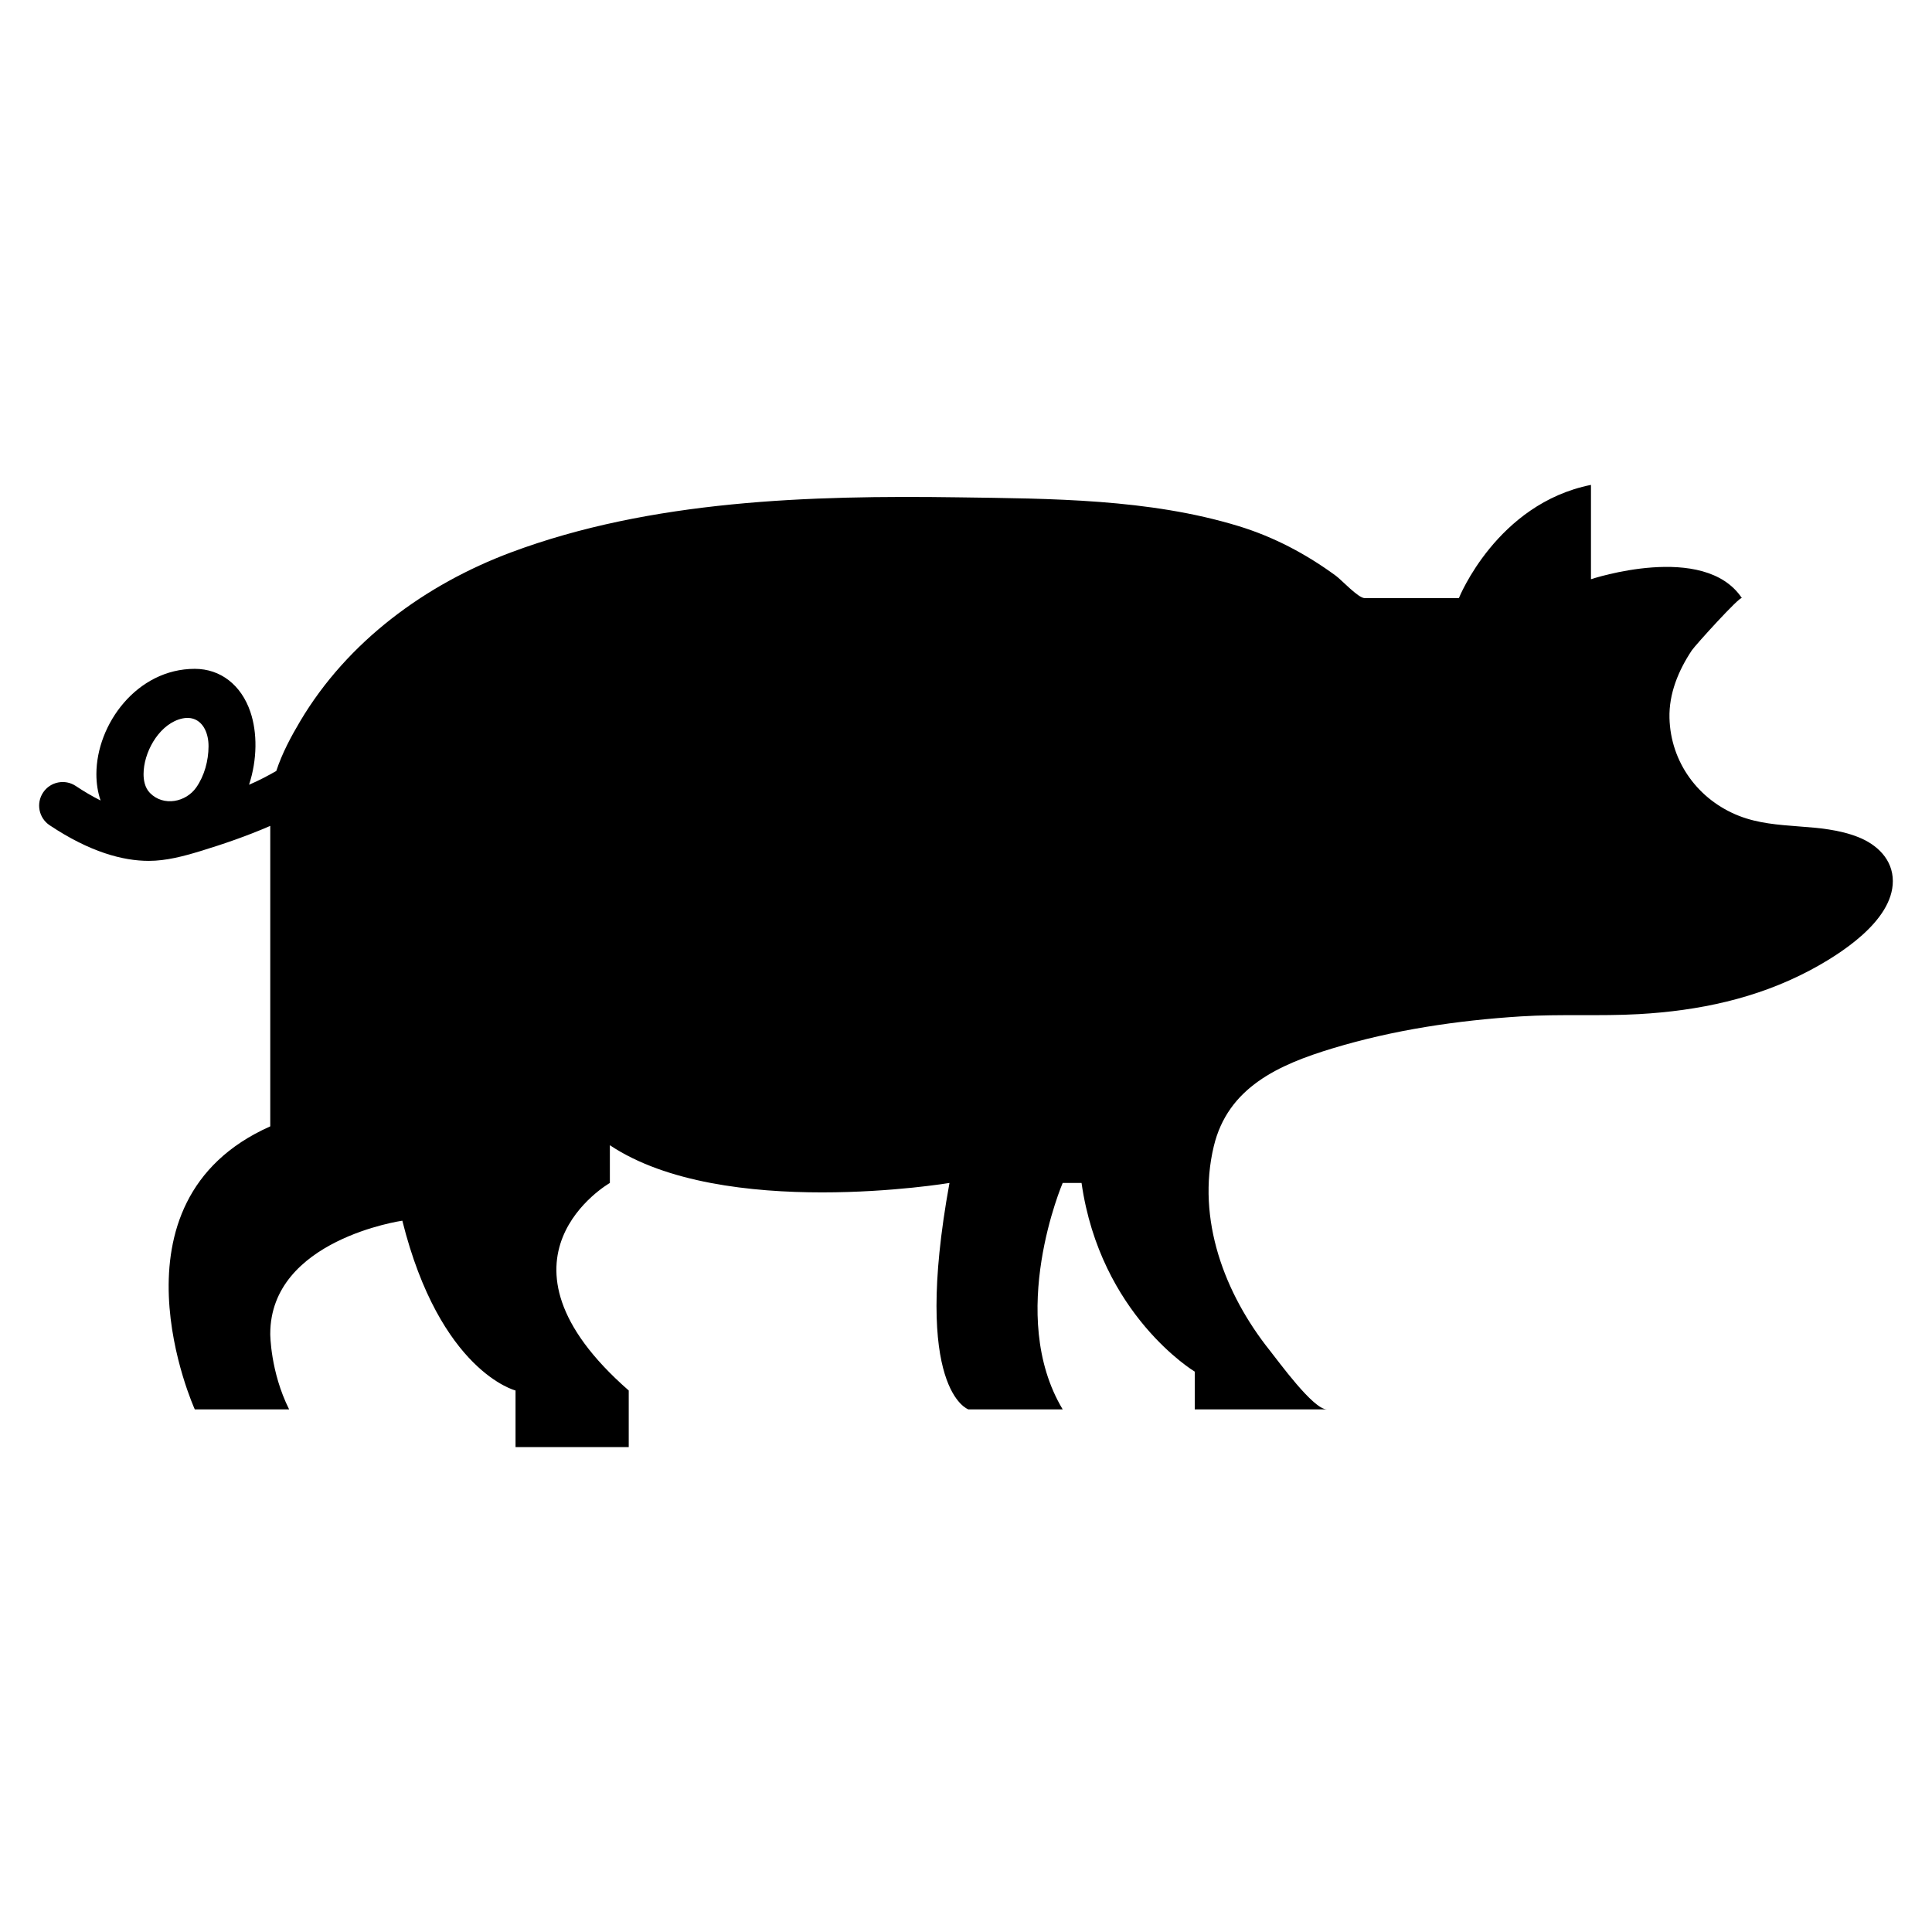 <svg xmlns="http://www.w3.org/2000/svg" id="Pig" height="512" viewBox="0 0 512 512" width="512"><path id="_x32_" d="m492.491 221.856c-10.211-4.051-21.508-1.676-31.641-5.645-10.797-4.234-18.113-14.219-18.422-25.902-.172-6.492 2.379-12.633 5.922-17.957.859-1.293 12.828-14.52 13.273-13.852-10-15-40-5-40-5v-25c-25 5-35 30-35 30h-25c-1.66 0-6.109-4.813-7.559-5.879-7.871-5.781-16.473-10.34-25.832-13.199-23.773-7.262-49.742-7.273-74.394-7.625-39.105-.559-81.348.734-118.398 14.586-22.734 8.5-43.332 23.625-55.855 44.691-2.422 4.074-4.836 8.559-6.363 13.238-2.227 1.281-4.613 2.539-7.219 3.656 2.188-6.699 2.219-13.809.344-19.328-2.426-7.133-7.93-11.391-14.723-11.391-15.367 0-26.078 14.703-26.078 27.902 0 2.496.375 4.84 1.113 6.988-2.32-1.156-4.543-2.492-6.566-3.84-2.871-1.918-6.758-1.145-8.668 1.73-1.914 2.875-1.137 6.754 1.73 8.668 10.629 7.086 19.371 9.445 26.297 9.445 4.586-.004 9.211-1.234 13.563-2.559 6.313-1.926 12.586-4.086 18.609-6.715v79.629c-45 20-20 75-20 75h25c-5-10-5-20-5-20 0-25 35-30 35-30 10 40 30 45 30 45v15h30v-15c-40-35-5-55-5-55v-10c30 20 90 10 90 10-10 55 5 60 5 60h25c-15-25 0-60 0-60h5c5 35 30 50 30 50v10h35c-3.617 0-12.805-12.727-15.086-15.578-12.031-15.063-19.48-34.844-14.871-54.133 3.73-15.609 17.188-21.633 31.473-25.957 16.219-4.914 33.055-7.406 49.938-8.477 10.379-.656 20.852-.012 31.25-.598 15.789-.891 31.145-4.109 45.219-11.547 7.84-4.145 22.078-13.039 22.078-23.711-.001-5.754-4.228-9.695-9.134-11.64zm-440.488-13.168c-2.711 3.879-8.656 5.137-12.27 1.449-1.398-1.422-1.688-3.496-1.688-4.984 0-5.617 3.77-12.543 9.211-14.449 1.609-.563 2.988-.57 4.129-.168 2.563.91 3.906 3.895 3.879 7.293-.026 3.773-1.085 7.742-3.261 10.859z" fill="rgb(0,0,0)"></path></svg>